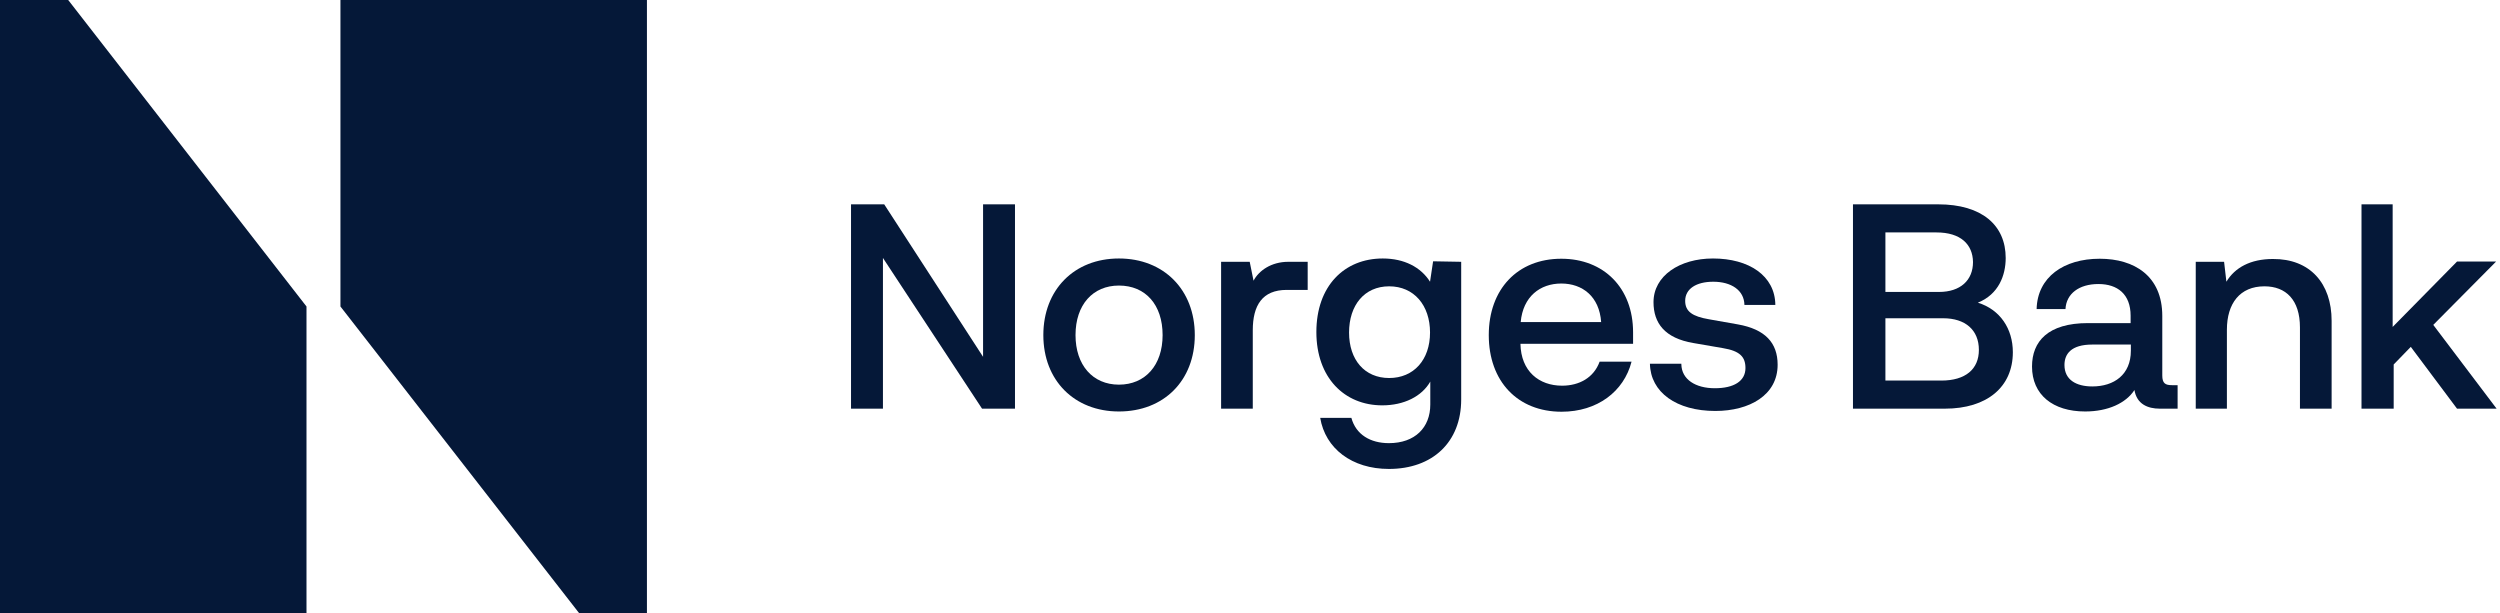 <svg width="208" height="51" viewBox="0 0 208 51" fill="none" xmlns="http://www.w3.org/2000/svg">
	<path d="M53.825 51V0H28.325V25.5L48.173 51H53.825Z" fill="#051838"/>
	<path d="M0 0V51H25.5V25.5L5.674 0H0Z" fill="#051838"/>
	<path d="M70.805 17.001H73.567L81.791 29.687V17.001H84.447V34.001H81.706L73.461 21.463V34.001H70.805V17.001Z" fill="#051838"/>
	<path d="M93.096 21.506C96.814 21.506 99.407 24.098 99.407 27.881C99.407 31.663 96.836 34.235 93.096 34.235C89.398 34.235 86.806 31.663 86.806 27.881C86.806 24.098 89.377 21.506 93.096 21.506ZM93.096 32.003C95.284 32.003 96.729 30.388 96.729 27.881C96.729 25.352 95.306 23.758 93.096 23.758C90.928 23.758 89.483 25.352 89.483 27.881C89.483 30.367 90.907 32.003 93.096 32.003Z" fill="#051838"/>
	<path d="M108.799 21.782V24.12H107.057C105.017 24.12 104.231 25.416 104.231 27.477V34.001H101.596V21.782H103.976L104.294 23.355C104.741 22.505 105.782 21.782 107.184 21.782H108.799Z" fill="#051838"/>
	<path d="M121.571 21.782V33.236C121.571 36.785 119.191 39.016 115.557 39.016C112.476 39.016 110.266 37.316 109.841 34.766H112.434C112.816 36.168 114.027 36.87 115.557 36.87C117.725 36.87 119 35.573 119 33.661V31.748C118.299 32.981 116.811 33.725 115.005 33.725C111.839 33.725 109.522 31.408 109.522 27.626C109.522 23.801 111.839 21.506 115.047 21.506C116.832 21.506 118.214 22.228 118.979 23.44L119.234 21.74L121.571 21.782ZM118.979 27.668C118.979 25.395 117.64 23.822 115.579 23.822C113.517 23.822 112.242 25.395 112.242 27.668C112.242 29.942 113.539 31.451 115.579 31.451C117.619 31.451 118.979 29.942 118.979 27.668Z" fill="#051838"/>
	<path d="M135.851 28.604H126.501C126.544 30.899 128.052 32.089 129.965 32.089C131.389 32.089 132.6 31.43 133.089 30.091H135.745C135.107 32.577 132.897 34.256 129.922 34.256C126.267 34.256 123.866 31.727 123.866 27.881C123.866 24.056 126.267 21.527 129.901 21.527C133.45 21.527 135.872 23.971 135.872 27.647V28.604H135.851ZM126.522 26.797H133.216C133.067 24.672 131.665 23.589 129.901 23.589C128.137 23.589 126.714 24.672 126.522 26.797Z" fill="#051838"/>
	<path d="M139.888 30.303C139.909 31.578 141.078 32.301 142.672 32.301C144.266 32.301 145.222 31.706 145.222 30.622C145.222 29.687 144.754 29.198 143.352 28.965L140.887 28.54C138.507 28.136 137.572 26.882 137.572 25.14C137.572 22.951 139.739 21.506 142.523 21.506C145.498 21.506 147.687 22.93 147.708 25.373H145.137C145.116 24.141 144.032 23.44 142.544 23.44C141.121 23.44 140.207 24.035 140.207 25.033C140.207 25.926 140.823 26.33 142.183 26.563L144.584 26.988C146.858 27.392 147.899 28.518 147.899 30.346C147.899 32.875 145.562 34.192 142.714 34.192C139.484 34.192 137.317 32.641 137.274 30.261H139.888V30.303Z" fill="#051838"/>
	<path d="M167.469 29.305C167.469 32.195 165.323 34.001 161.817 34.001H154.167V17.001H161.264C164.898 17.001 166.874 18.744 166.874 21.463C166.874 22.887 166.301 24.481 164.558 25.182C166.407 25.756 167.469 27.35 167.469 29.305ZM161.116 19.338H156.866V24.29H161.328C163.113 24.29 164.154 23.312 164.154 21.803C164.133 20.337 163.134 19.338 161.116 19.338ZM164.643 29.113C164.643 27.456 163.517 26.479 161.668 26.479H156.866V31.663H161.519C163.538 31.663 164.643 30.707 164.643 29.113Z" fill="#051838"/>
	<path d="M193.991 26.691V34.001H191.356V27.243C191.356 24.948 190.187 23.822 188.402 23.822C186.362 23.822 185.278 25.245 185.278 27.434V34.001H182.686V21.782H185.044L185.236 23.439C185.937 22.27 187.233 21.548 189.103 21.548C192.184 21.527 193.991 23.567 193.991 26.691Z" fill="#051838"/>
	<path d="M196.477 17.001H199.069V27.201L204.424 21.761H207.675L202.448 27.031L207.718 34.001H204.424L200.578 28.858L199.154 30.325V34.001H196.477V17.001Z" fill="#051838"/>
	<path d="M181.177 32.046V34.001H179.689C178.691 34.001 177.777 33.619 177.586 32.45C176.884 33.534 175.397 34.235 173.484 34.235C170.786 34.235 169.064 32.832 169.064 30.495C169.064 28.412 170.382 26.882 173.718 26.882H177.267V26.266C177.267 24.481 176.183 23.631 174.589 23.631C172.974 23.631 171.912 24.439 171.848 25.714H169.447C169.511 23.057 171.699 21.527 174.696 21.527C177.564 21.527 179.902 22.951 179.902 26.287V31.239C179.902 31.897 180.157 32.046 180.709 32.046H181.177ZM177.288 28.667H174.079C172.316 28.667 171.763 29.454 171.763 30.367C171.763 31.6 172.741 32.152 174.079 32.152C175.886 32.152 177.288 31.175 177.288 29.177V28.667Z" fill="#051838"/>
</svg>
